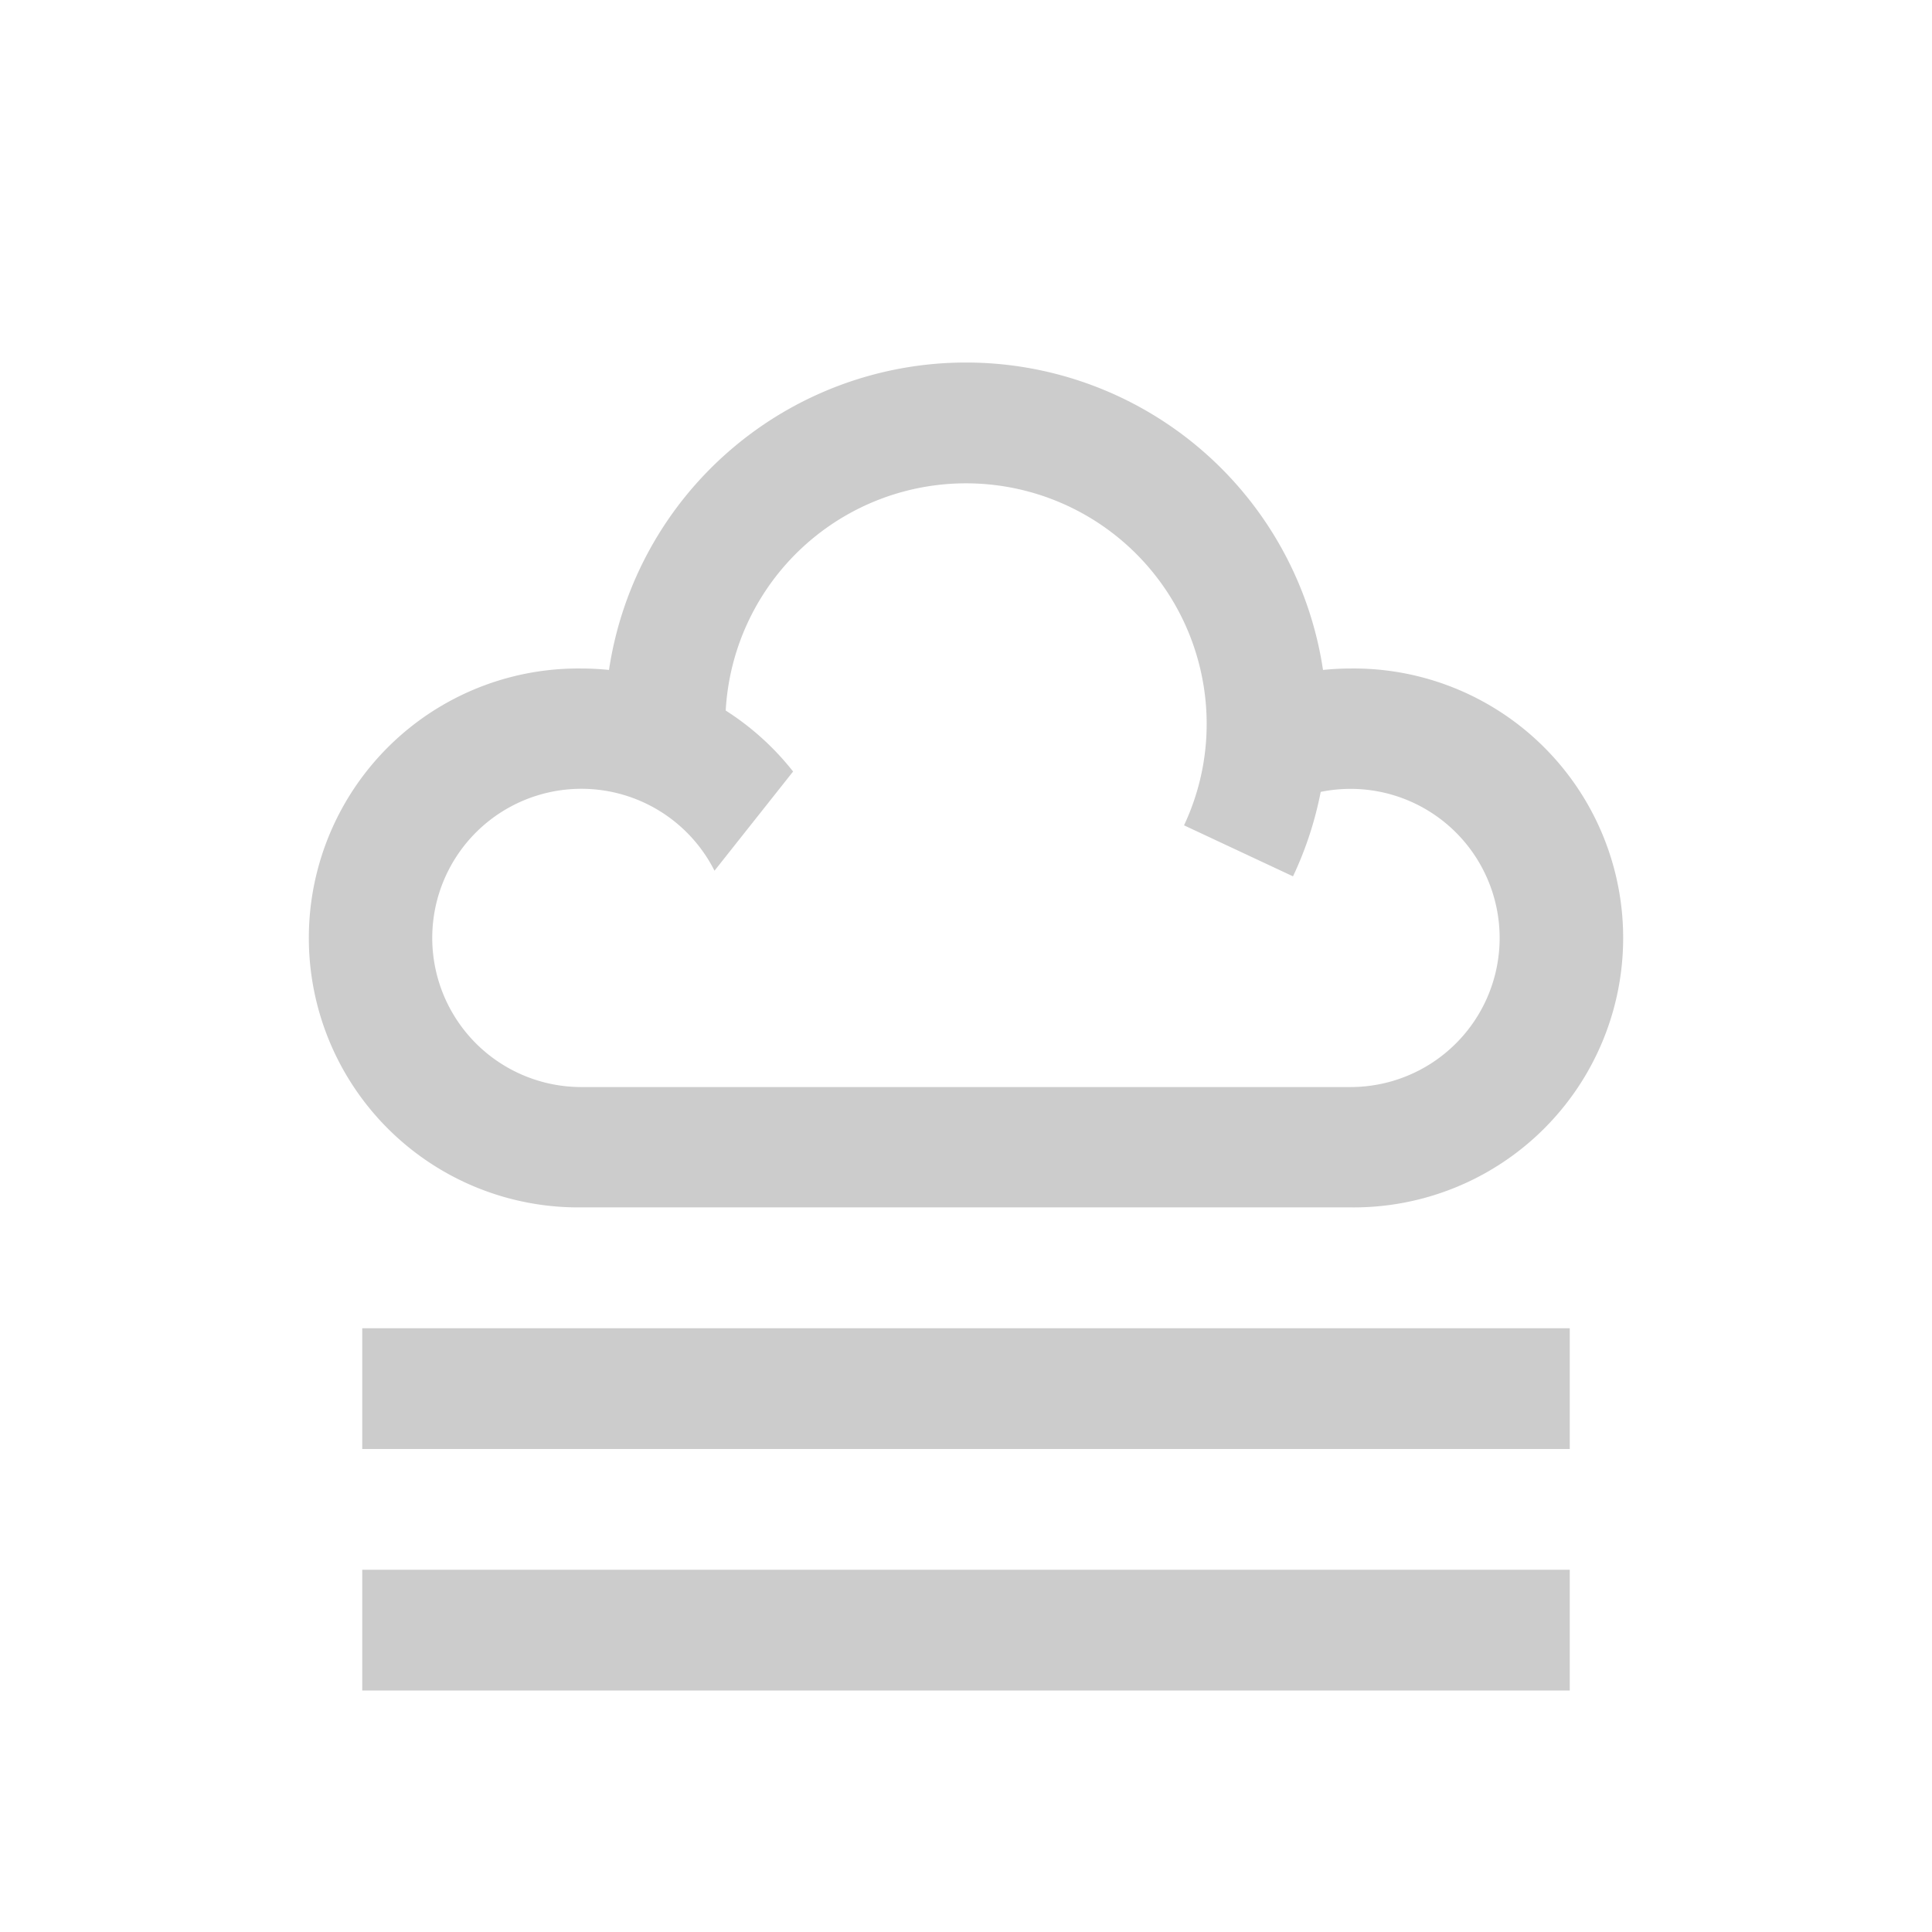 <svg id="wsymbol_0007_fog" xmlns="http://www.w3.org/2000/svg" viewBox="0 0 512 512">
  <title>wsymbol_0007_fog</title>
  <rect id="background" width="512" height="512" fill="#599cc1" opacity="0"/>
  <path id="light_cloud" data-name="light cloud" d="M357.9,177.16c-2.45,0-4.88.14-7.29.38a95.67,95.67,0,0,0-189.22,0c-2.4-.24-4.83-.38-7.29-.38a71.41,71.41,0,1,0,0,142.81H357.9a71.41,71.41,0,1,0,0-142.81Zm0,110.92H154.1a39.52,39.52,0,1,1,35.25-57.33l20.83-26.29a72,72,0,0,0-17.86-16.16,63.78,63.78,0,0,1,127.46,3.42,63.08,63.08,0,0,1-6,27l28.88,13.52A94.72,94.72,0,0,0,350,209.86a39.51,39.51,0,1,1,7.94,78.22Z" fill="#ccc"/>
  <path id="fog" d="M416,352v32H96V352ZM96,448H416V416H96Z" fill="#ccc"/>
</svg>
